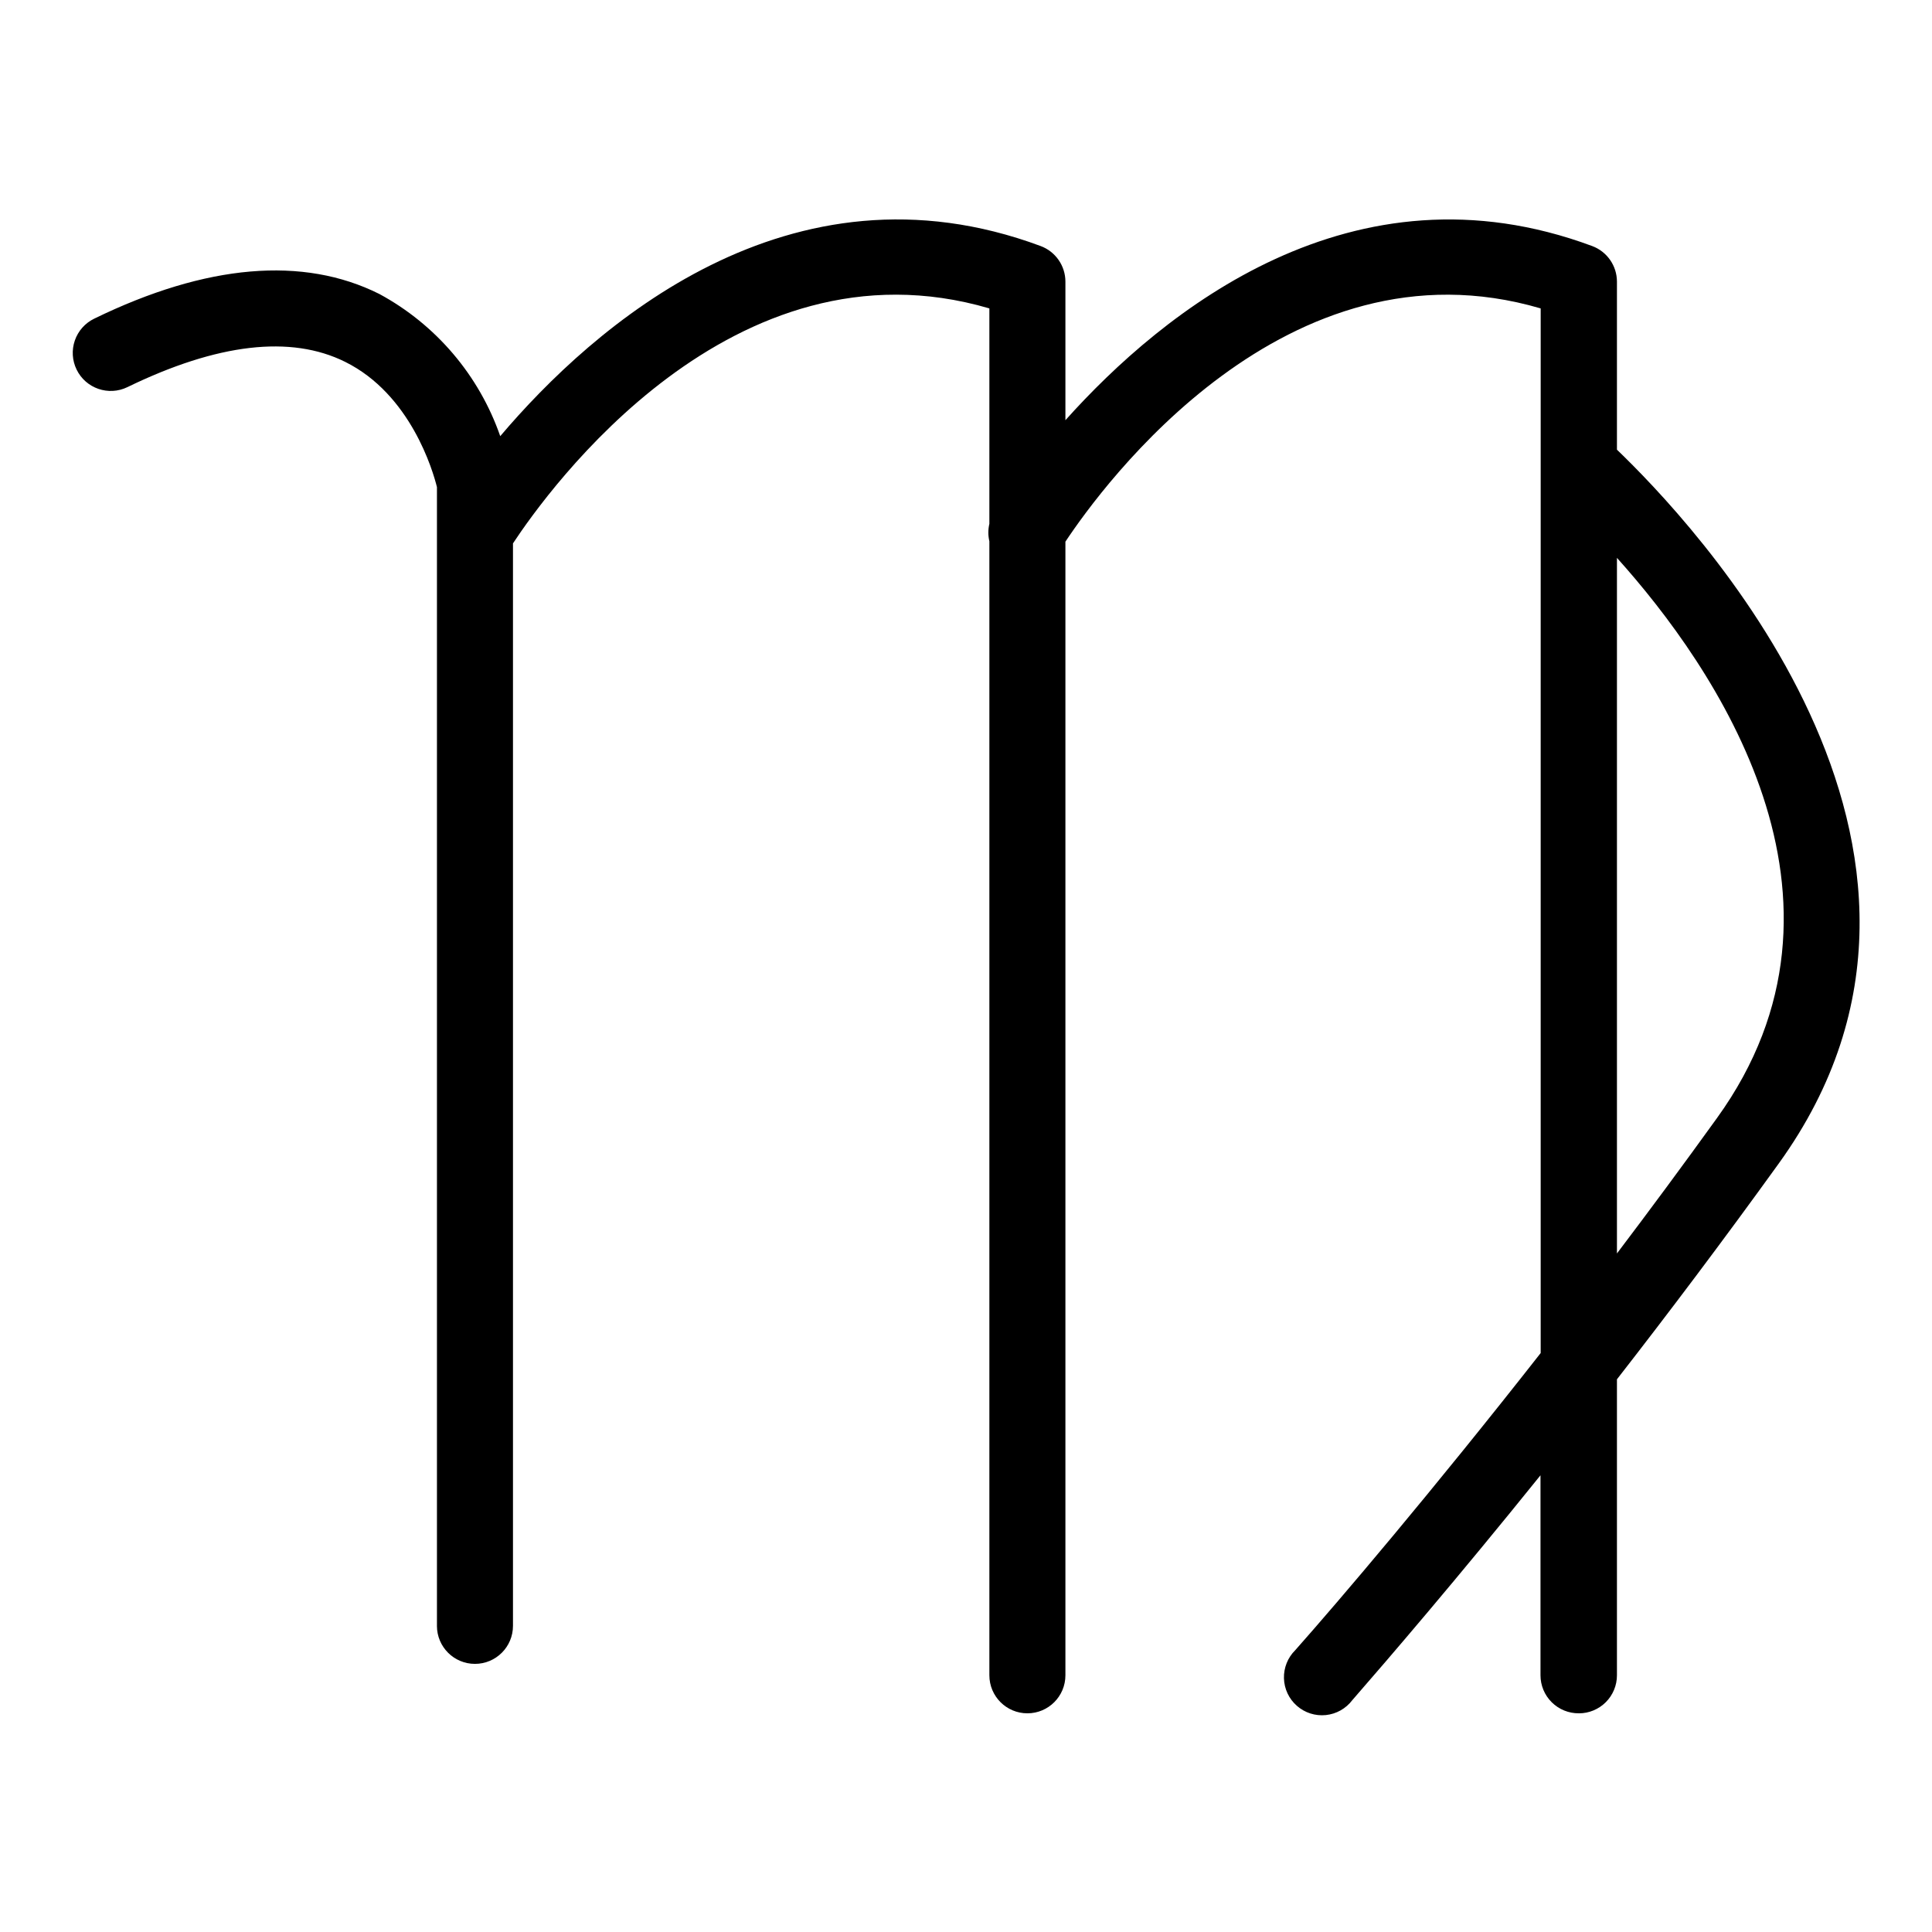 <?xml version="1.0" encoding="UTF-8"?>
<!-- Uploaded to: ICON Repo, www.iconrepo.com, Generator: ICON Repo Mixer Tools -->
<svg fill="#000000" width="800px" height="800px" version="1.1" viewBox="144 144 512 512" xmlns="http://www.w3.org/2000/svg">
 <path d="m562.43 598.05c2.672 0 5.234-1.062 7.125-2.953 1.891-1.887 2.953-4.453 2.953-7.125v-78.441c13.652-17.531 28.164-36.777 42.875-57.184 60.457-83.785-24.285-171.3-42.875-189.18v-44.535c-0.008-4.199-2.617-7.953-6.551-9.422-63.531-23.629-113.81 17.332-139.61 46.148v-36.727c-0.008-4.199-2.617-7.953-6.551-9.422-66.652-24.789-118.7 21.461-143.23 50.383l0.004-0.004c-5.606-16.121-17.035-29.562-32.043-37.684-20.152-10.078-45.797-7.961-75.57 6.551-2.406 1.168-4.25 3.242-5.121 5.773-0.875 2.527-0.711 5.297 0.461 7.703 2.434 5.008 8.465 7.094 13.477 4.66 23.832-11.586 43.277-13.855 57.688-6.699 17.383 8.613 23.277 28.918 24.336 33.199v301.78h-0.004c0 5.566 4.512 10.074 10.074 10.074 5.566 0 10.078-4.508 10.078-10.074v-286.87c9.219-13.953 58.039-82.27 126.25-62.27v57.082c-0.359 1.523-0.359 3.109 0 4.637v300.52c0 5.566 4.512 10.078 10.078 10.078 5.562 0 10.074-4.512 10.074-10.078v-300.42c9.824-14.812 58.492-81.617 125.95-61.816v276.84c-28.969 36.93-53.305 65.496-65.043 78.746-1.992 1.965-3.074 4.672-2.992 7.469 0.082 2.797 1.324 5.434 3.43 7.277 2.102 1.848 4.879 2.734 7.664 2.449s5.324-1.715 7.012-3.945c9.621-11.035 27.711-32.094 49.879-59.602v53c0 2.691 1.074 5.269 2.988 7.16 1.91 1.895 4.5 2.945 7.188 2.918zm10.078-306.21c25.895 28.816 68.516 90.281 26.5 148.47-8.969 12.445-17.836 24.434-26.5 35.871z"/>
</svg>